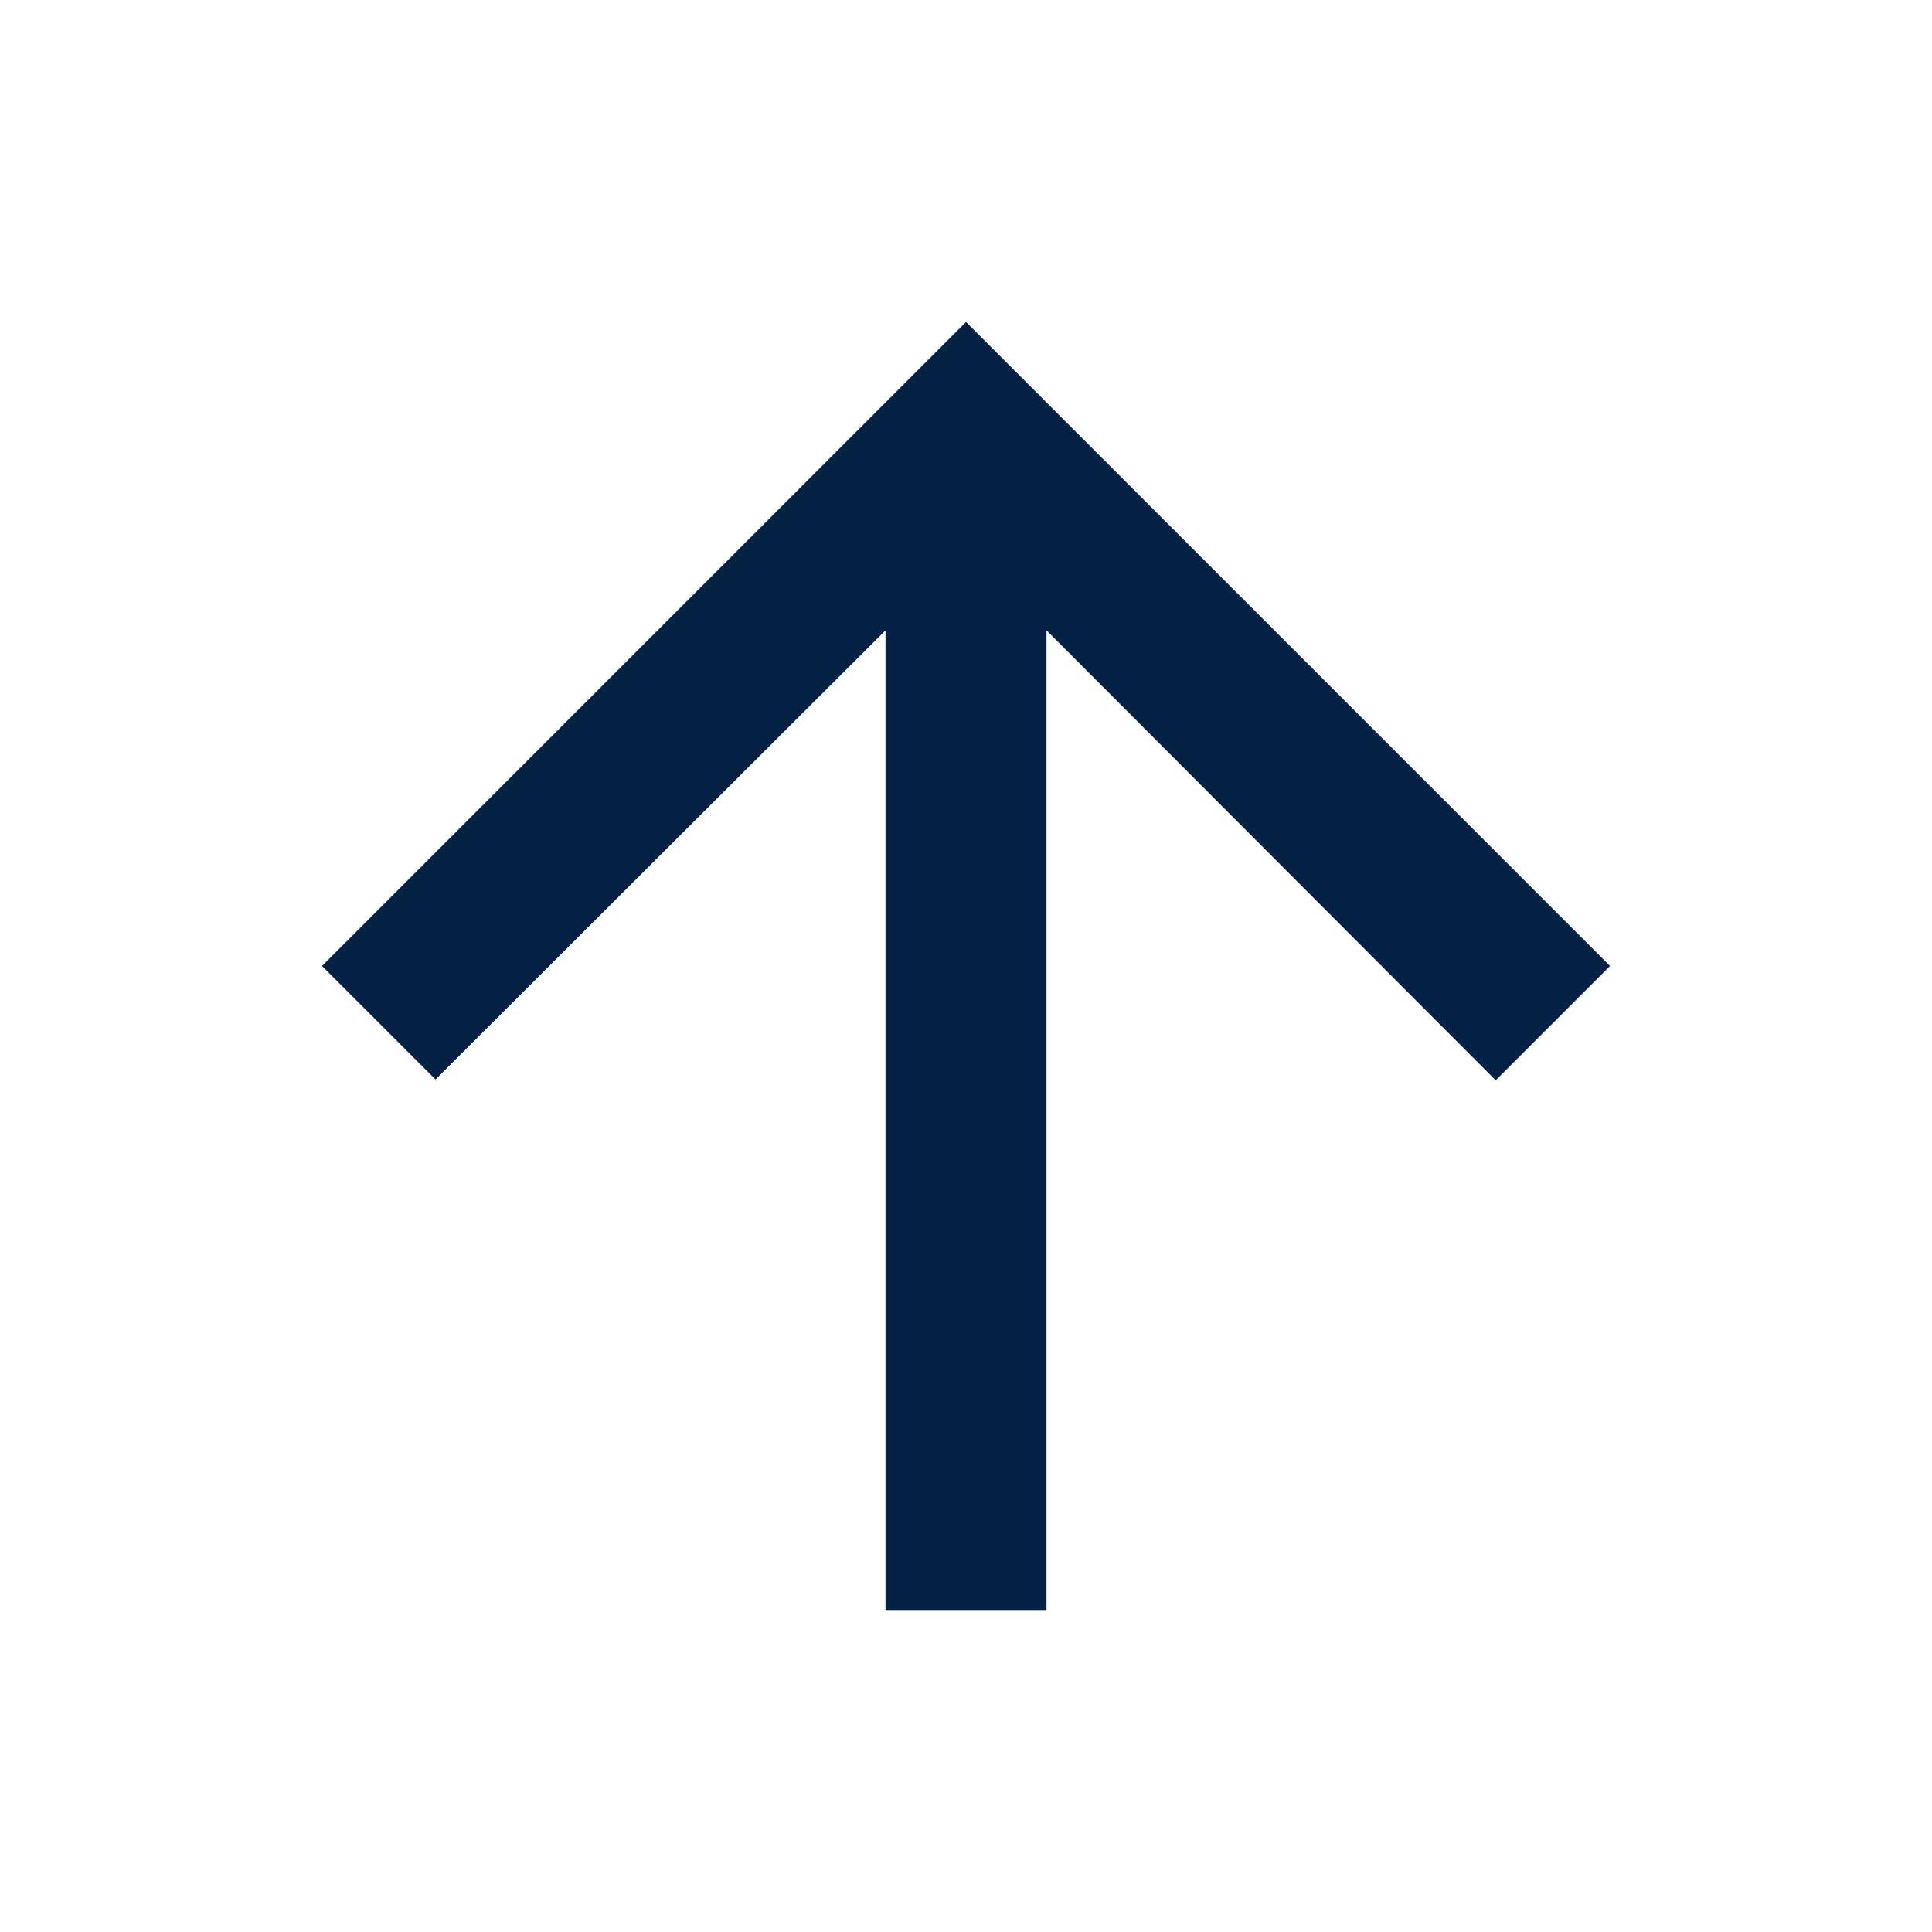 <svg width="36" height="36" viewBox="0 0 36 36" fill="none" xmlns="http://www.w3.org/2000/svg">
    <g clip-path="url(#clip0_747_3174)">
        <path d="M6 18L8.115 20.115L16.5 11.745V30H19.5V11.745L27.87 20.13L30 18L18 6L6 18Z" fill="#052144"/>
    </g>
    <defs>
        <clipPath id="clip0_747_3174">
            <rect width="36" height="36" fill="#052144"/>
        </clipPath>
    </defs>
</svg>
